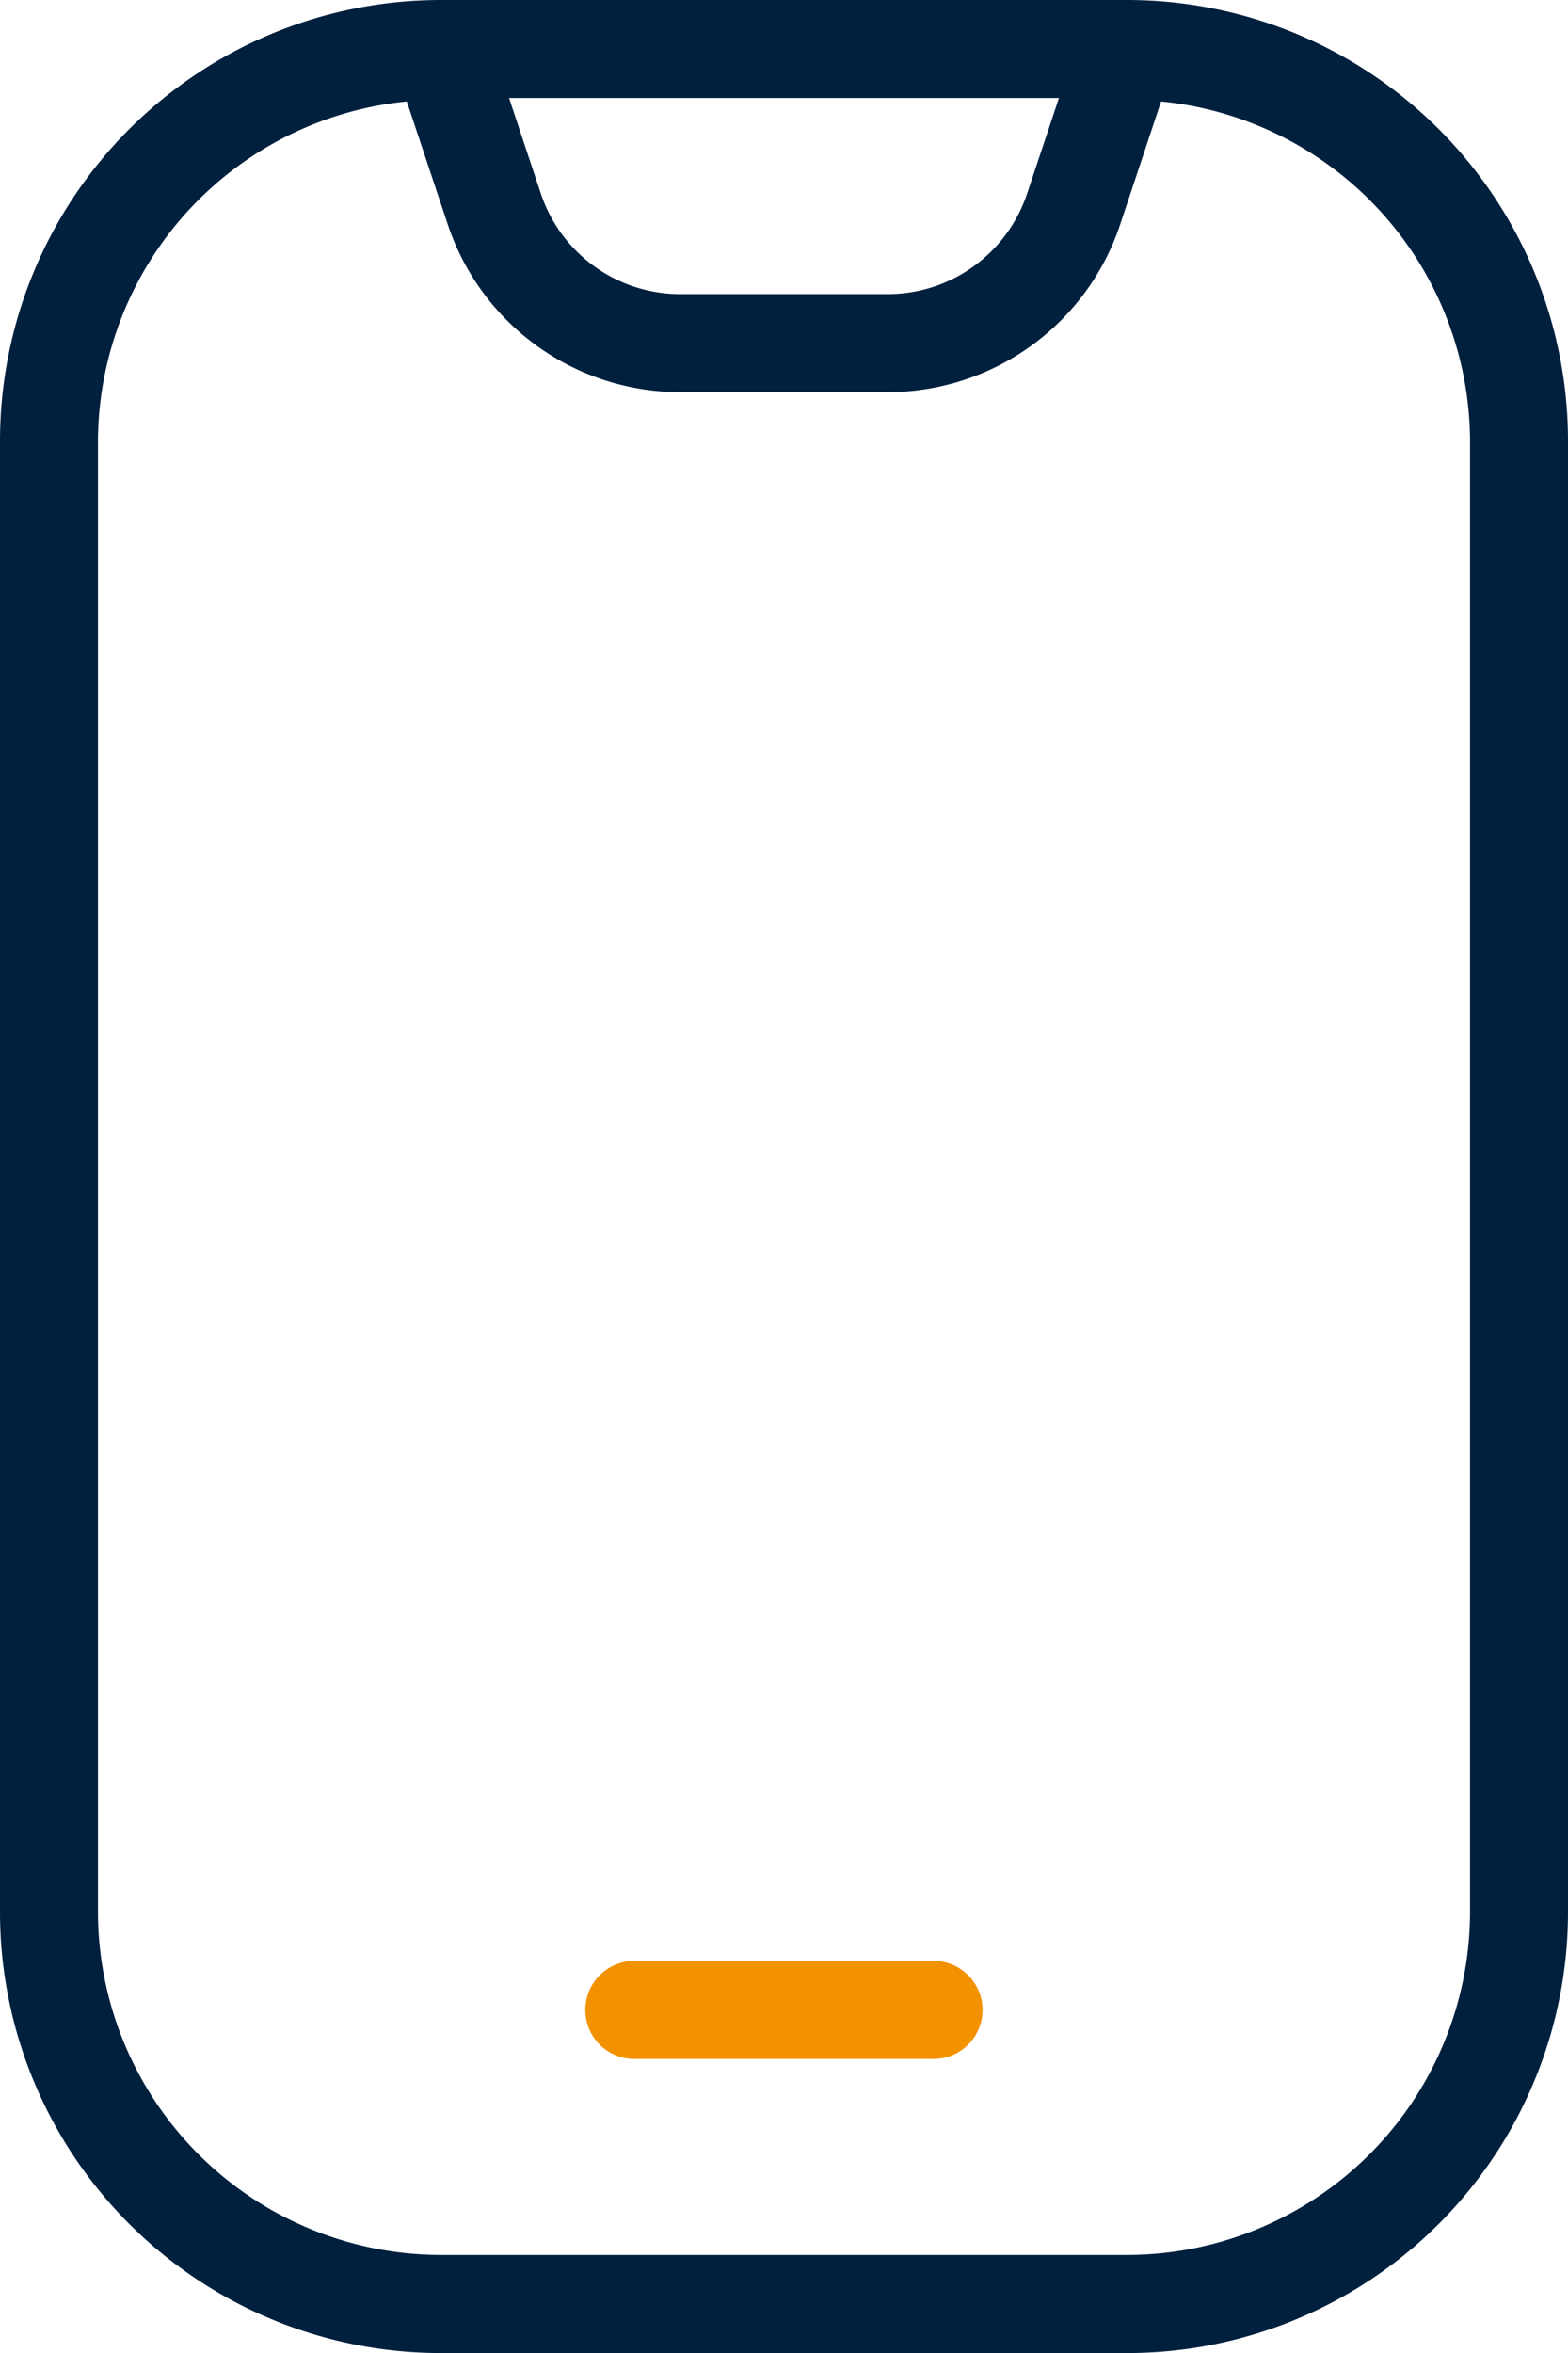<svg xmlns="http://www.w3.org/2000/svg" xmlns:xlink="http://www.w3.org/1999/xlink" width="11.733" height="17.6" viewBox="0 0 11.733 17.6">
  <defs>
    <clipPath id="clip-path">
      <rect id="Rectangle_1876" data-name="Rectangle 1876" width="11.733" height="17.6" fill="none"/>
    </clipPath>
  </defs>
  <g id="head_of_it_Icon" transform="translate(0 0)">
    <g id="Group_2481" data-name="Group 2481" transform="translate(0 0)" clip-path="url(#clip-path)">
      <path id="Path_1634" data-name="Path 1634" d="M11,14.3a2.569,2.569,0,0,1-2.566,2.566H3.3A2.569,2.569,0,0,1,.733,14.3V3.3A2.563,2.563,0,0,1,3.044.759l.307.921A1.832,1.832,0,0,0,5.089,2.933H6.642A1.832,1.832,0,0,0,8.382,1.679L8.688.759A2.562,2.562,0,0,1,11,3.3ZM7.924.733l-.238.714A1.1,1.1,0,0,1,6.642,2.2H5.09a1.1,1.1,0,0,1-1.043-.752L3.809.733ZM8.433,0H3.3A3.3,3.3,0,0,0,0,3.3v11a3.3,3.3,0,0,0,3.3,3.3H8.433a3.3,3.3,0,0,0,3.3-3.3V3.3A3.3,3.3,0,0,0,8.433,0" transform="translate(0 0)" fill="#00203e"/>
      <path id="Path_1635" data-name="Path 1635" d="M25.017,74.833h-2.2a.367.367,0,1,0,0,.733h2.2a.367.367,0,1,0,0-.733" transform="translate(-18.051 -60.166)" fill="#f39200"/>
    </g>
  </g>
</svg>
